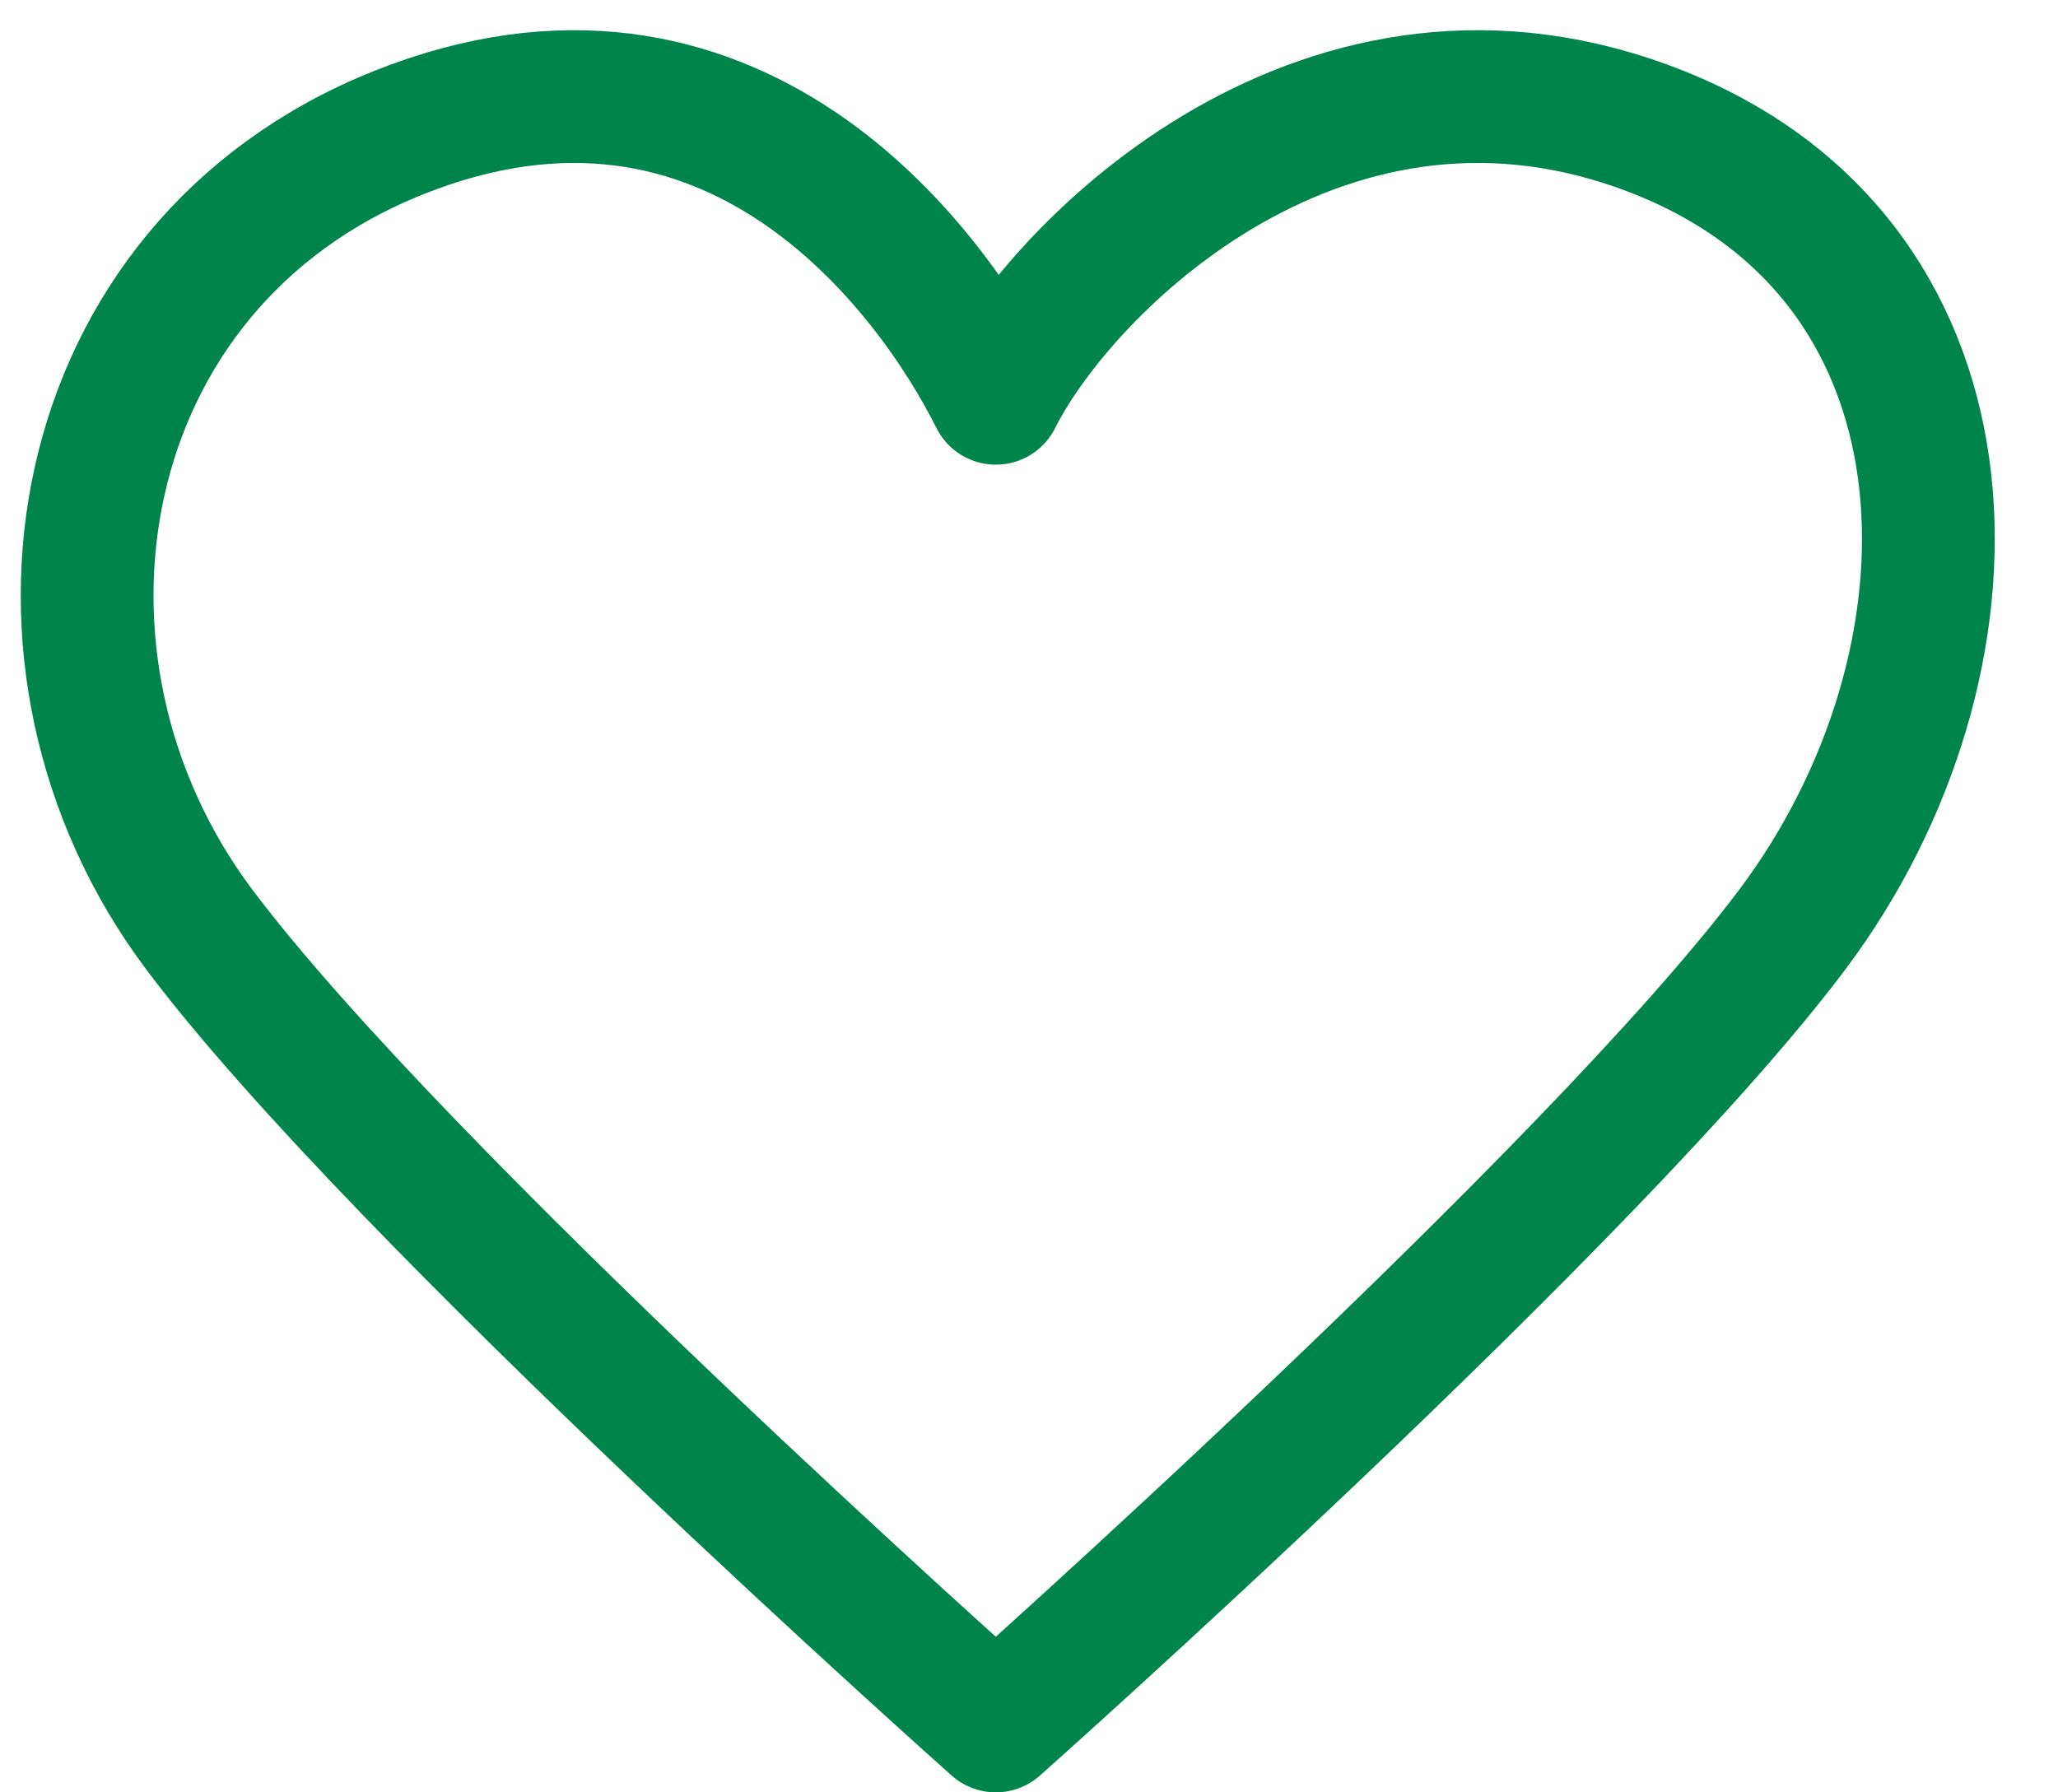 <?xml version="1.0" encoding="UTF-8"?> <svg xmlns="http://www.w3.org/2000/svg" width="31" height="27" viewBox="0 0 31 27" fill="none"> <path d="M3 14C0 10 1 4 6 2C11 1.04904e-05 14 4 15 6C16 4 20 1.04904e-05 25 2C30 4 30 10 27 14C24 18 15 26 15 26C15 26 6 18 3 14Z" stroke="#00844D" stroke-width="2" stroke-linecap="round" stroke-linejoin="round"></path> </svg> 
